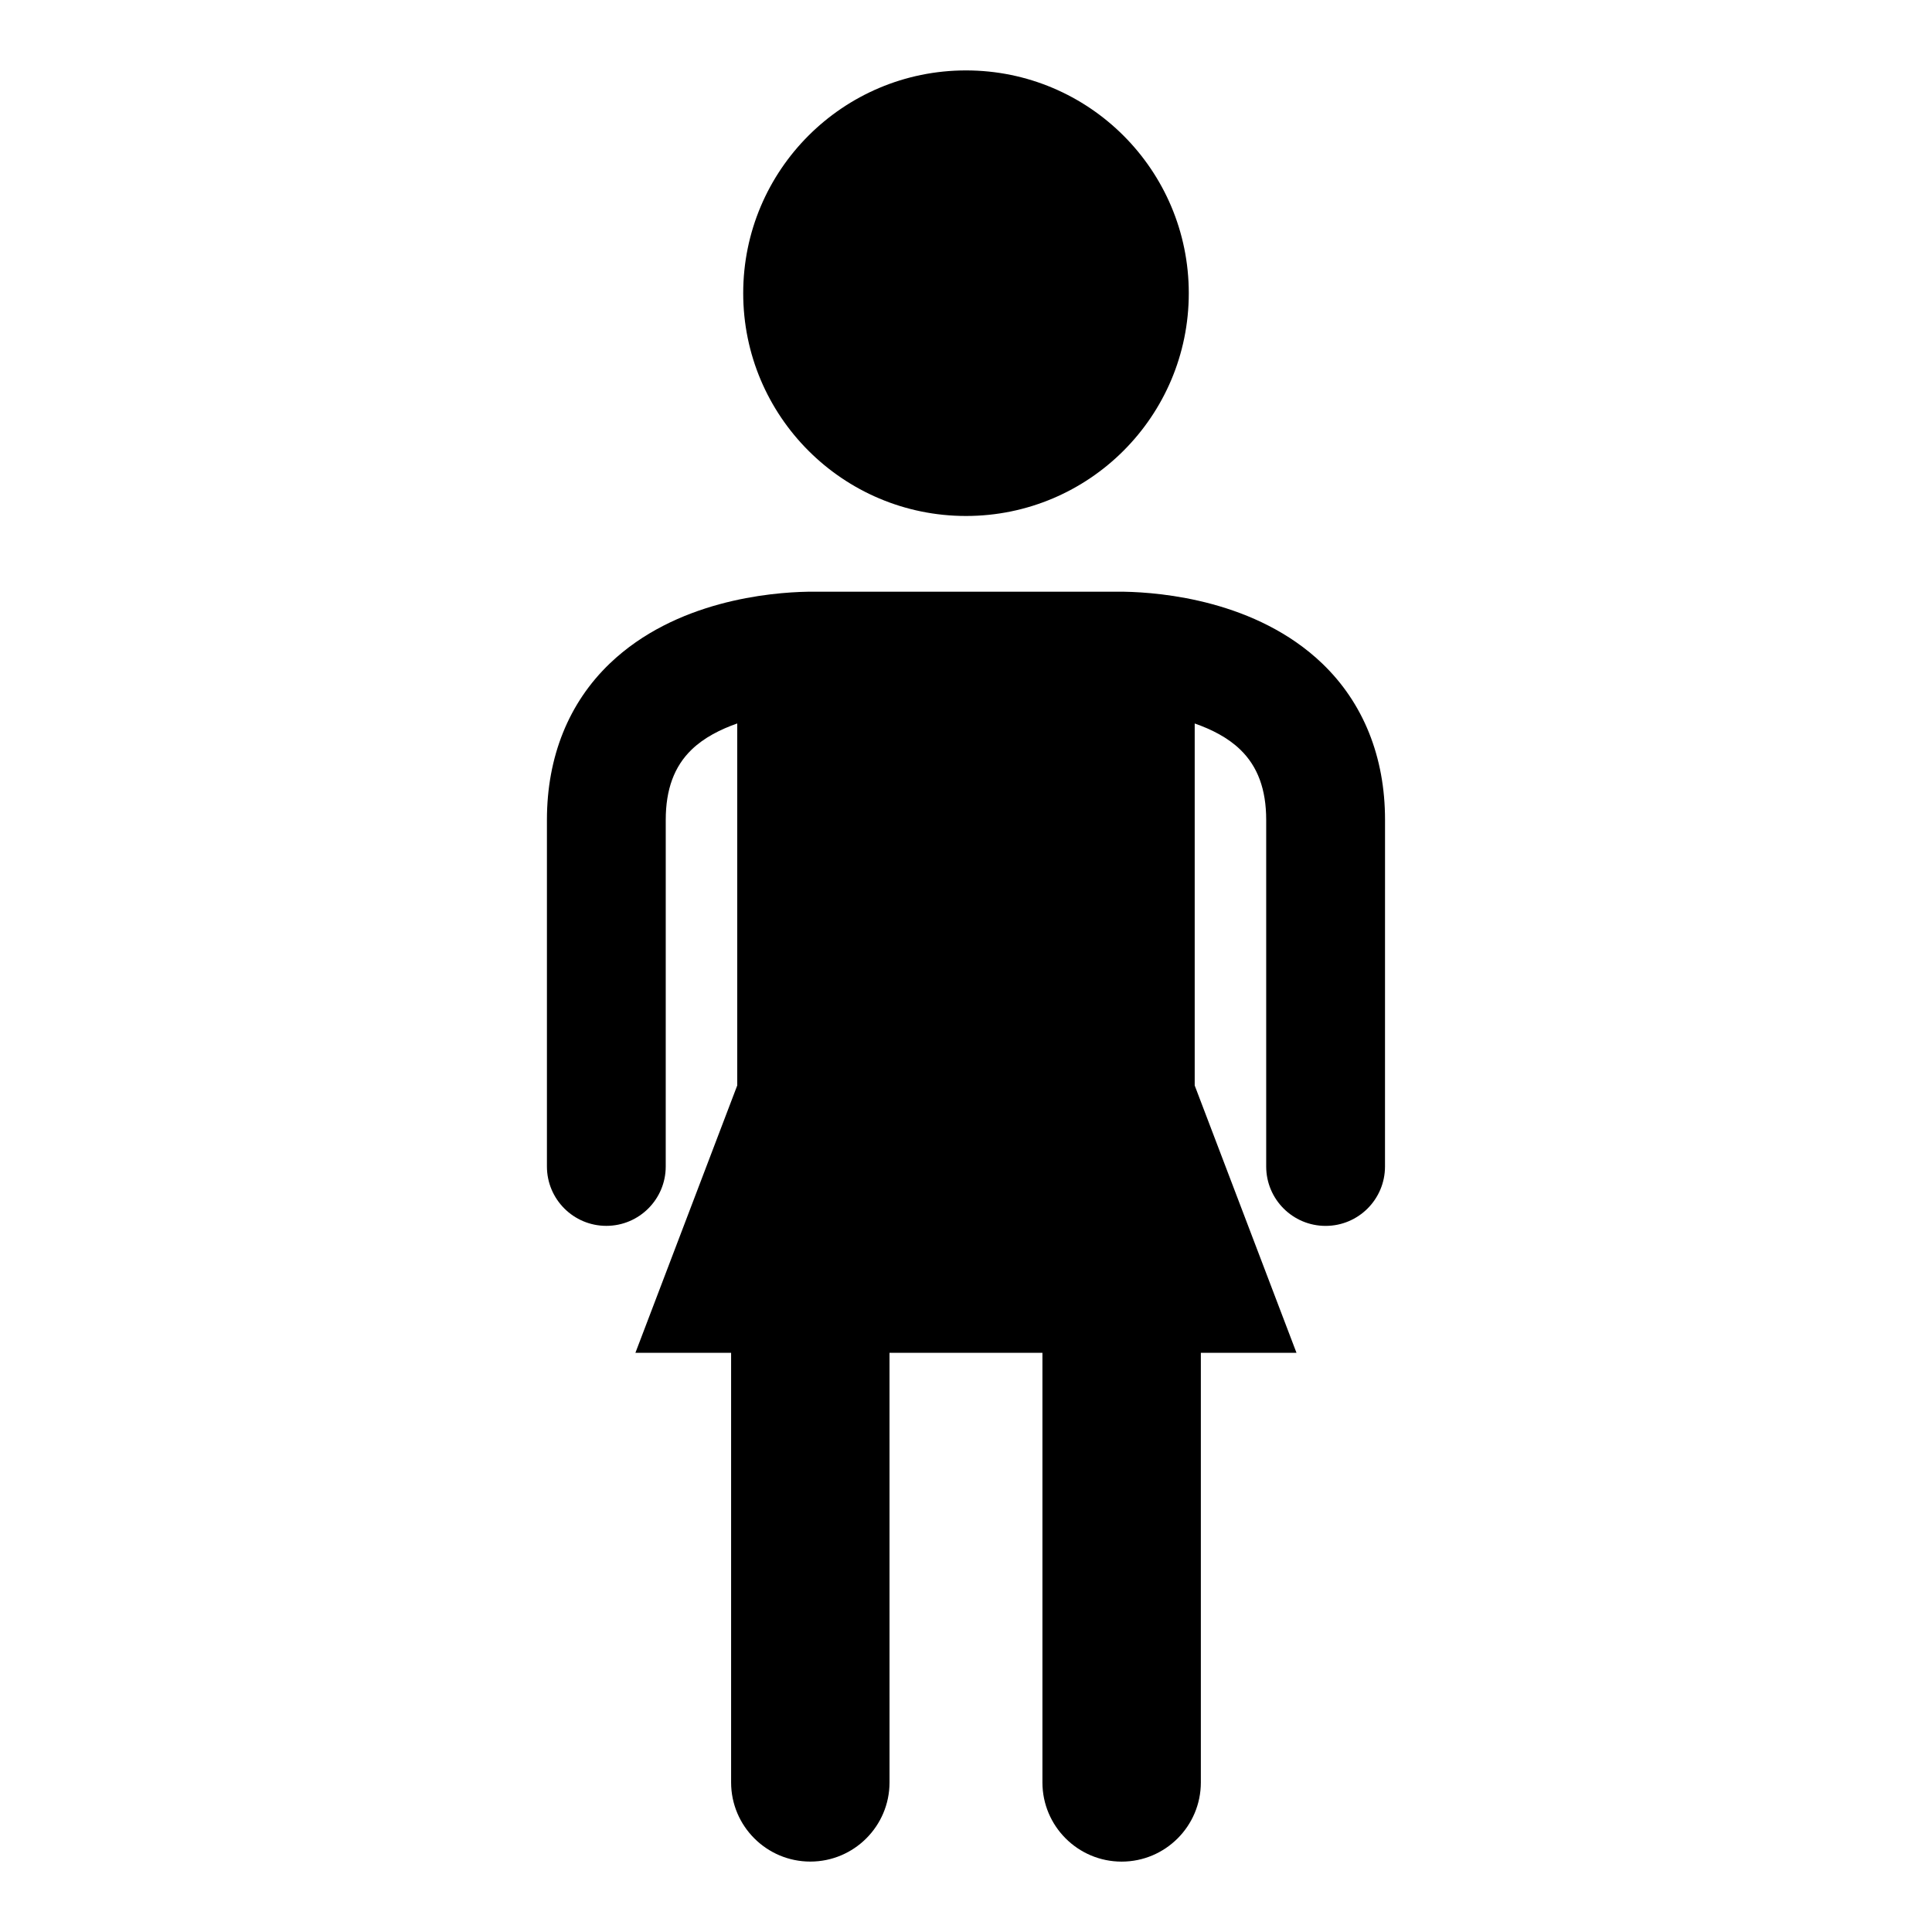 <?xml version="1.0" encoding="UTF-8"?>
<!-- Uploaded to: ICON Repo, www.iconrepo.com, Generator: ICON Repo Mixer Tools -->
<svg fill="#000000" width="800px" height="800px" version="1.1" viewBox="144 144 512 512" xmlns="http://www.w3.org/2000/svg">
 <g>
  <path d="m494.38 319.81c-17.414-16.648-42.488-18.809-52.438-18.996h-83.895c-9.961 0.188-35.023 2.352-52.426 18.996-10.906 10.434-16.68 24.762-16.68 41.461v91.852c0 8.703 7.055 15.742 15.742 15.742 8.691 0 15.742-7.043 15.742-15.742l0.004-91.852c0-8.07 2.246-14.168 6.875-18.629 3.285-3.168 7.609-5.352 12.07-6.918v95.934l-26.984 70.848h25.359v113.84c0 11.586 9.406 20.992 20.992 20.992 11.586 0 20.992-9.406 20.992-20.992l-0.004-113.83h40.523v113.84c0 11.586 9.406 20.992 20.992 20.992 11.586 0 20.992-9.406 20.992-20.992v-113.84h25.348l-26.977-70.848v-95.934c4.473 1.555 8.797 3.746 12.07 6.918 4.629 4.461 6.875 10.559 6.875 18.629v91.852c0 8.703 7.055 15.742 15.742 15.742 8.691 0 15.742-7.043 15.742-15.742l0.008-91.859c0.012-16.691-5.762-31.027-16.668-41.461z"/>
  <path d="m459.04 221.7c0 32.605-26.434 59.039-59.039 59.039-32.609 0-59.043-26.434-59.043-59.039 0-32.609 26.434-59.039 59.043-59.039 32.605 0 59.039 26.43 59.039 59.039"/>
 </g>
</svg>